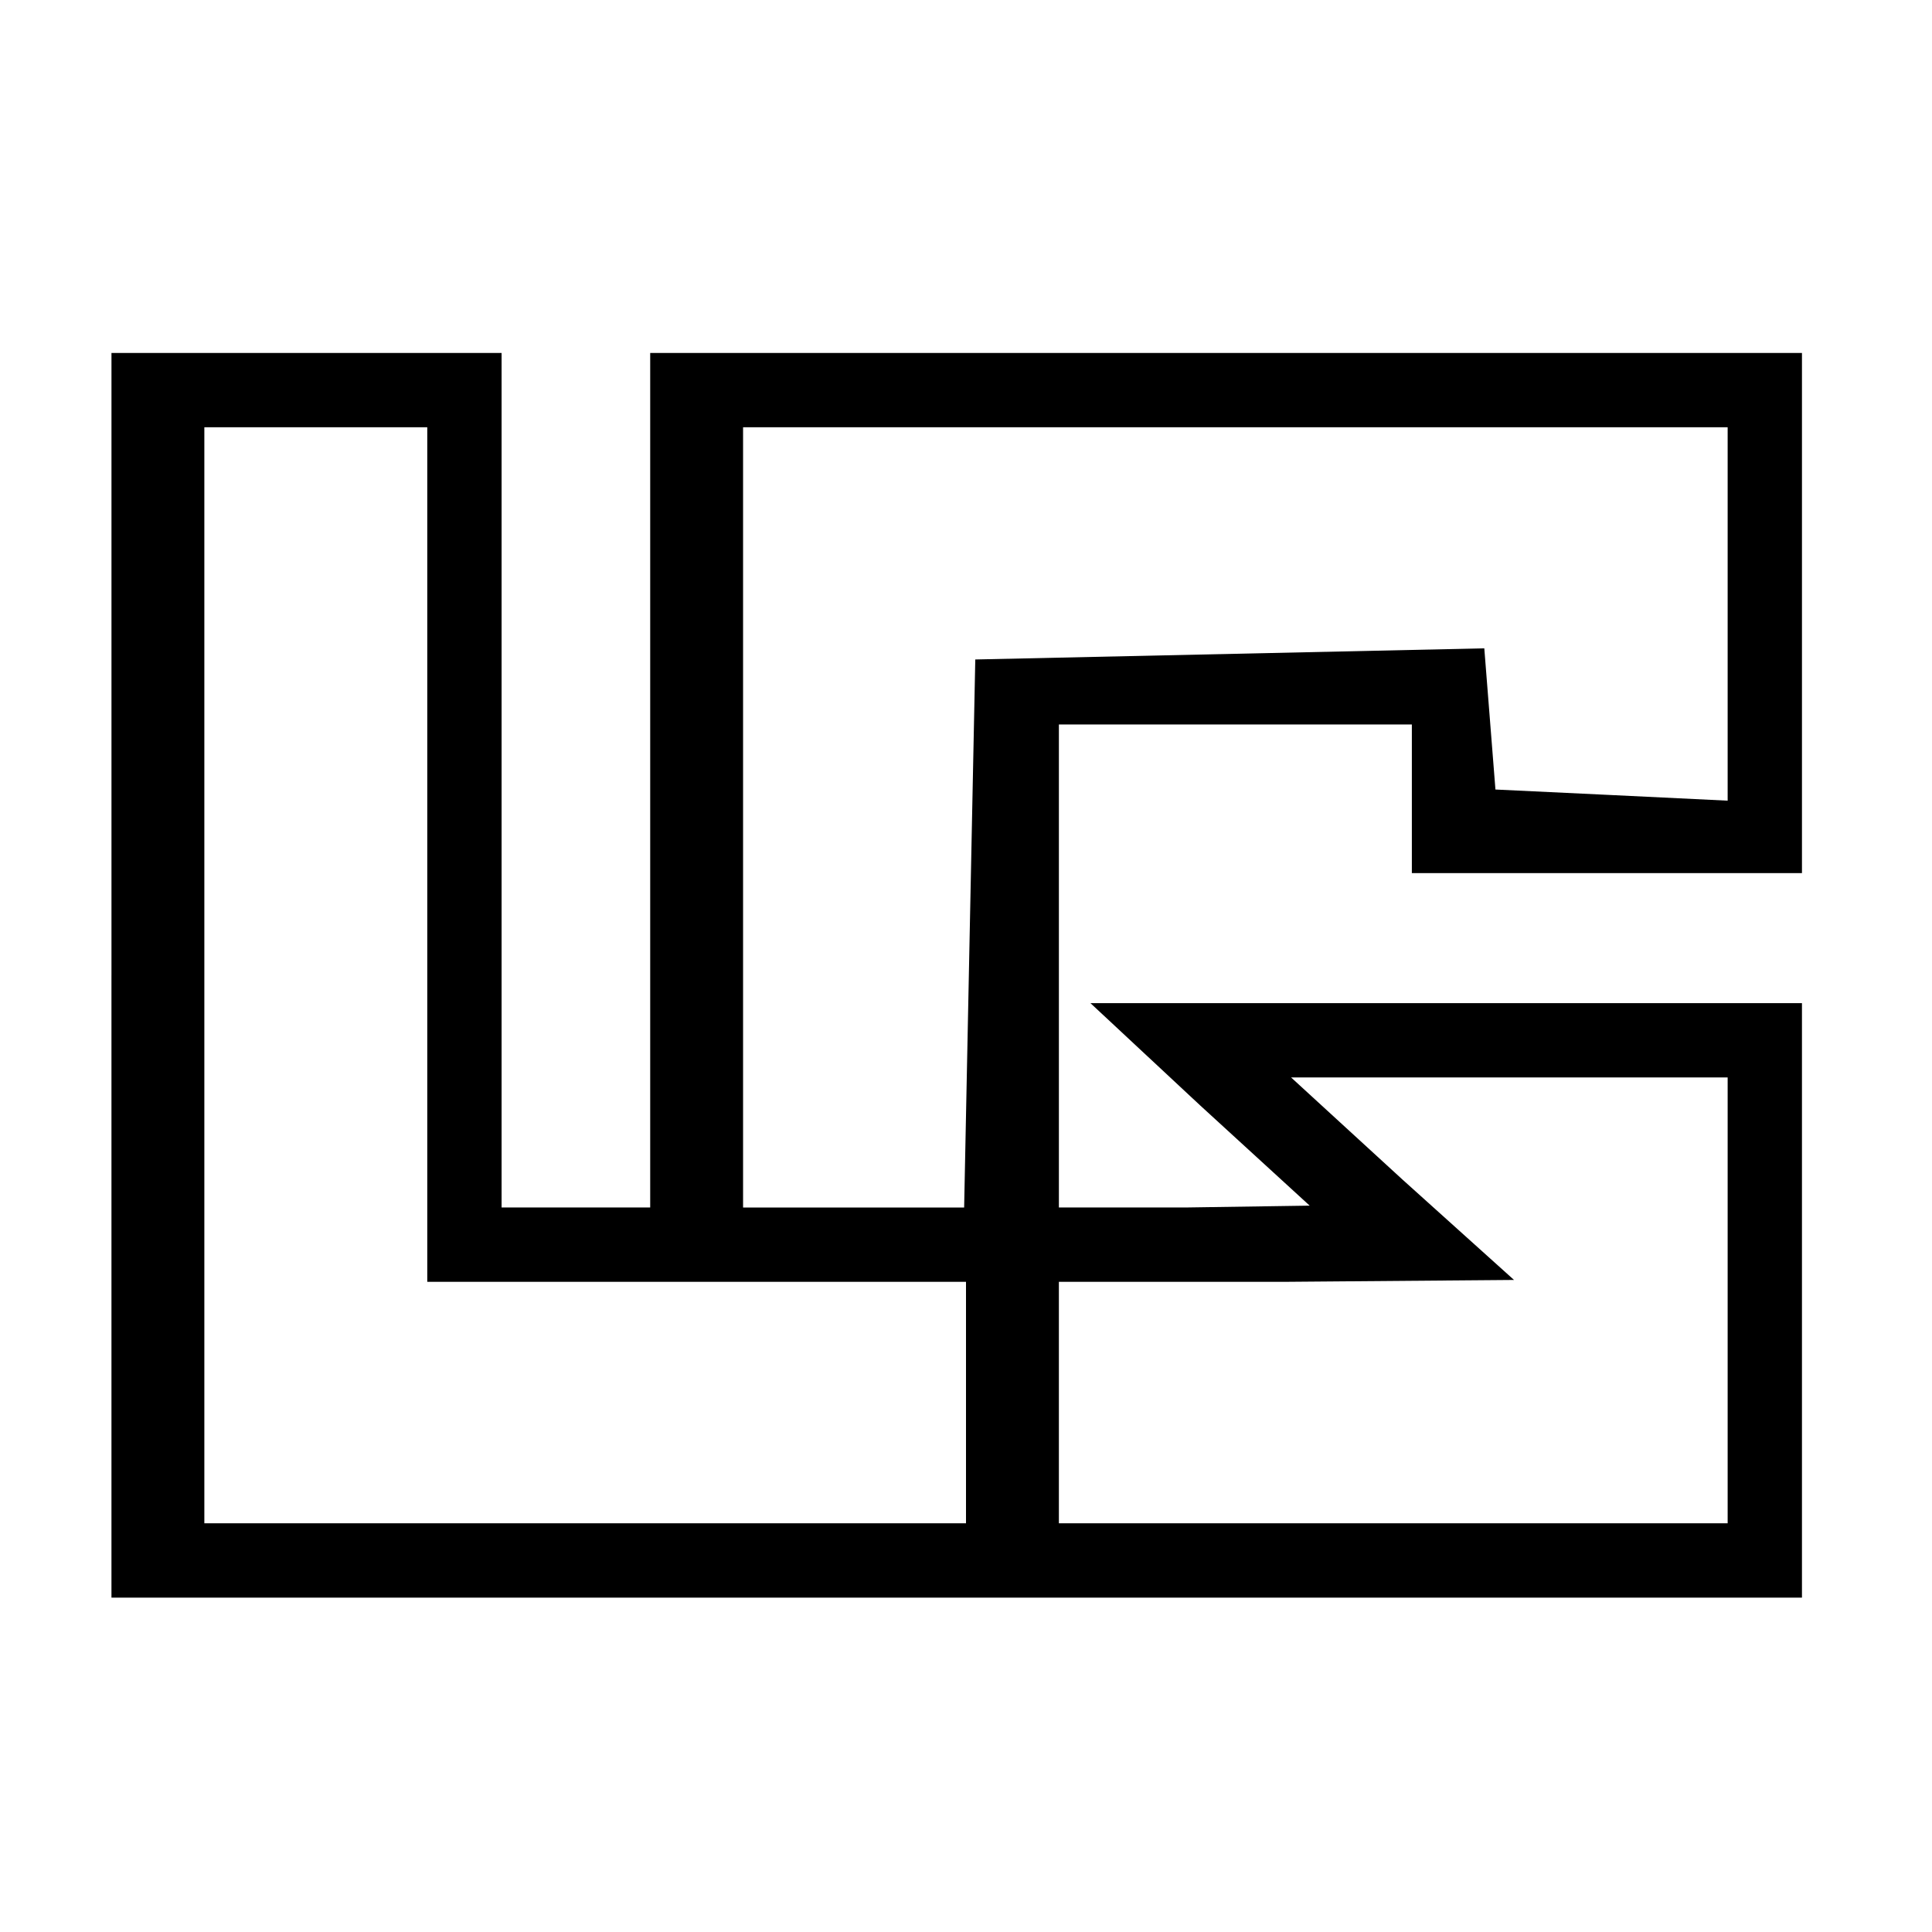 <?xml version="1.0" standalone="no"?>
<!DOCTYPE svg PUBLIC "-//W3C//DTD SVG 20010904//EN"
 "http://www.w3.org/TR/2001/REC-SVG-20010904/DTD/svg10.dtd">
<svg version="1.0" xmlns="http://www.w3.org/2000/svg"
 width="104pt" height="104pt" viewBox="0 0 104 104"
 preserveAspectRatio="xMidYMid meet">
<g transform="translate(0,104) scale(0.1,-0.1)"
fill="#000000" stroke="none">
<path d="M60 515 l0 -335 455 0 455 0 0 160 0 160 -192 0 -191 0 59 -55 59
-54 -67 -1 -68 0 0 130 0 130 95 0 95 0 0 -40 0 -40 105 0 105 0 0 140 0 140
-310 0 -310 0 0 -230 0 -230 -40 0 -40 0 0 230 0 230 -105 0 -105 0 0 -335z
m170 65 l0 -230 145 0 145 0 0 -65 0 -65 -205 0 -205 0 0 295 0 295 60 0 60 0
0 -230z m700 130 l0 -101 -62 3 -63 3 -3 38 -3 38 -137 -3 -137 -3 -3 -147 -3
-148 -59 0 -60 0 0 210 0 210 265 0 265 0 0 -100z m0 -370 l0 -120 -180 0
-180 0 0 65 0 65 123 0 122 1 -60 54 -60 55 118 0 117 0 0 -120z"/>
</g>
</svg>
